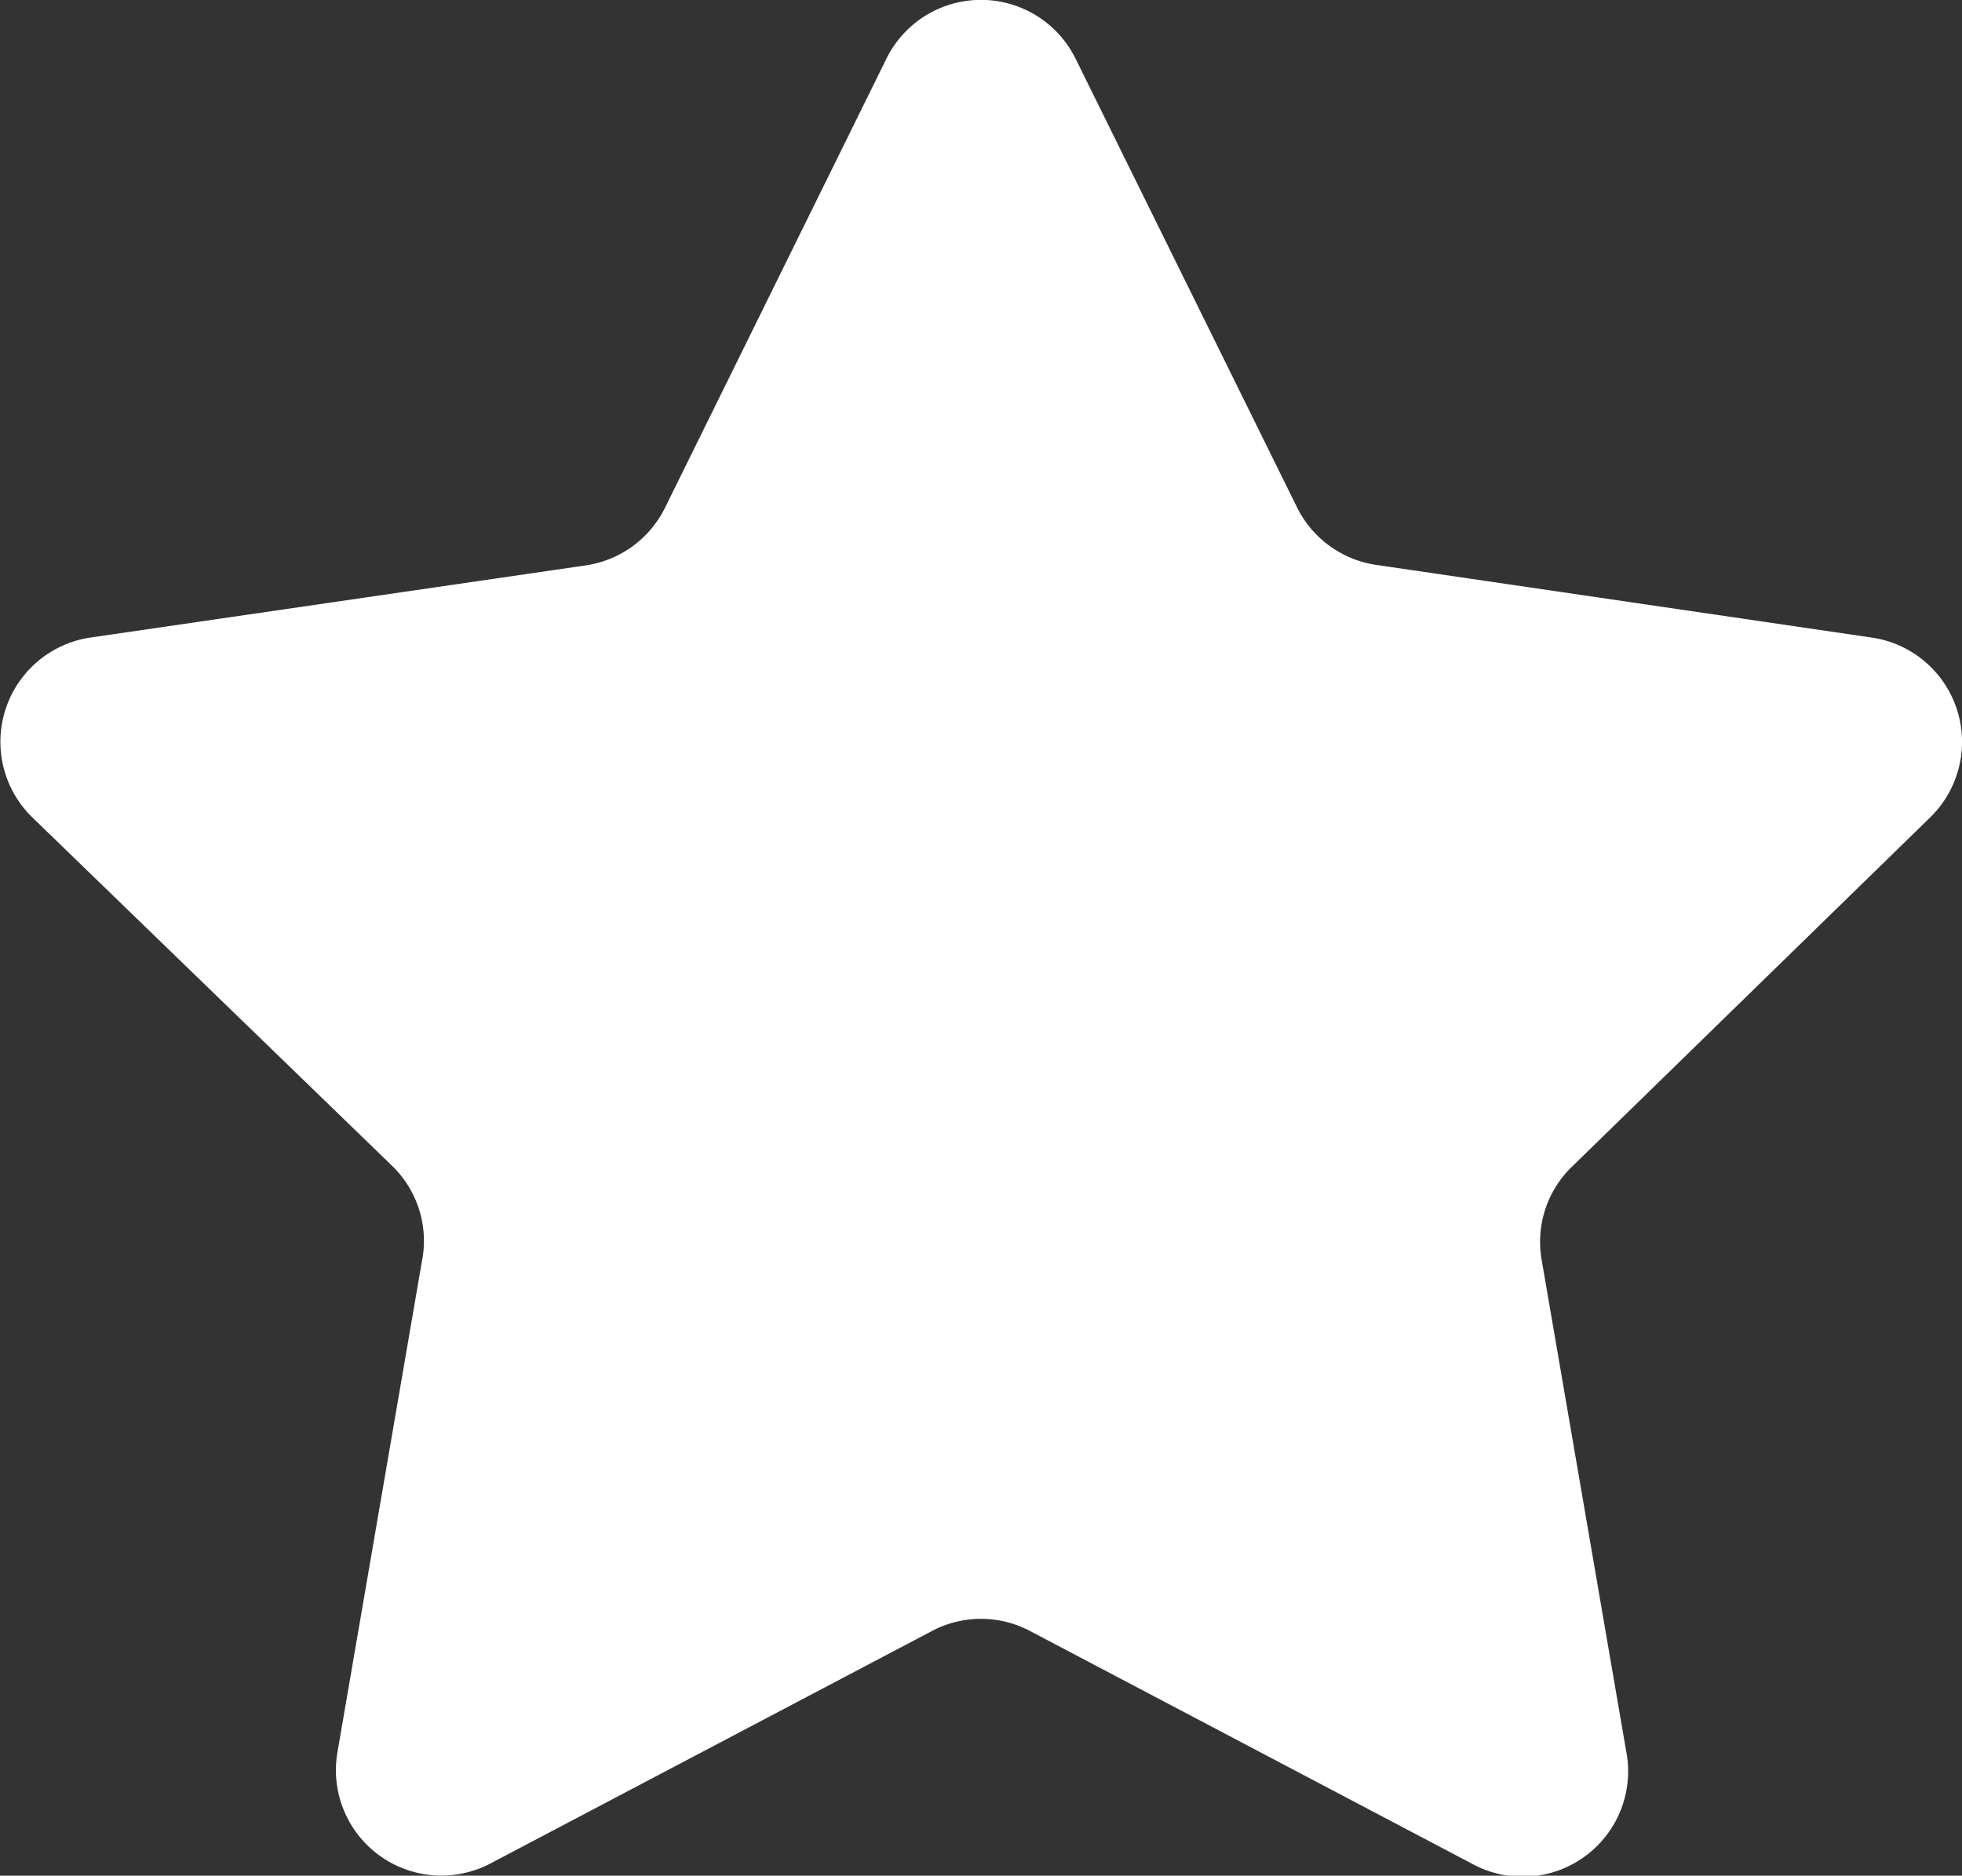 <svg xmlns="http://www.w3.org/2000/svg" viewBox="0 0 40 38.25"><rect x="0" y="0" width="40" height="38.25" fill="#333333" stroke="none"/><defs><style>.cls-1{fill:#fff;}</style></defs><g id="レイヤー_2" data-name="レイヤー 2"><g id="レイヤー_1-2" data-name="レイヤー 1"><path class="cls-1" d="M21.93,1.2l4.51,9.14a2.15,2.15,0,0,0,1.62,1.18L38.15,13a2.15,2.15,0,0,1,1.2,3.67l-7.3,7.12a2.13,2.13,0,0,0-.62,1.9l1.72,10A2.15,2.15,0,0,1,30,38l-9-4.74a2.14,2.14,0,0,0-2,0L10,38a2.15,2.15,0,0,1-3.12-2.27l1.72-10A2.13,2.13,0,0,0,8,23.78L.65,16.66A2.15,2.15,0,0,1,1.85,13l10.09-1.47a2.15,2.15,0,0,0,1.62-1.18L18.07,1.2A2.15,2.15,0,0,1,21.93,1.2Z"/></g></g></svg>